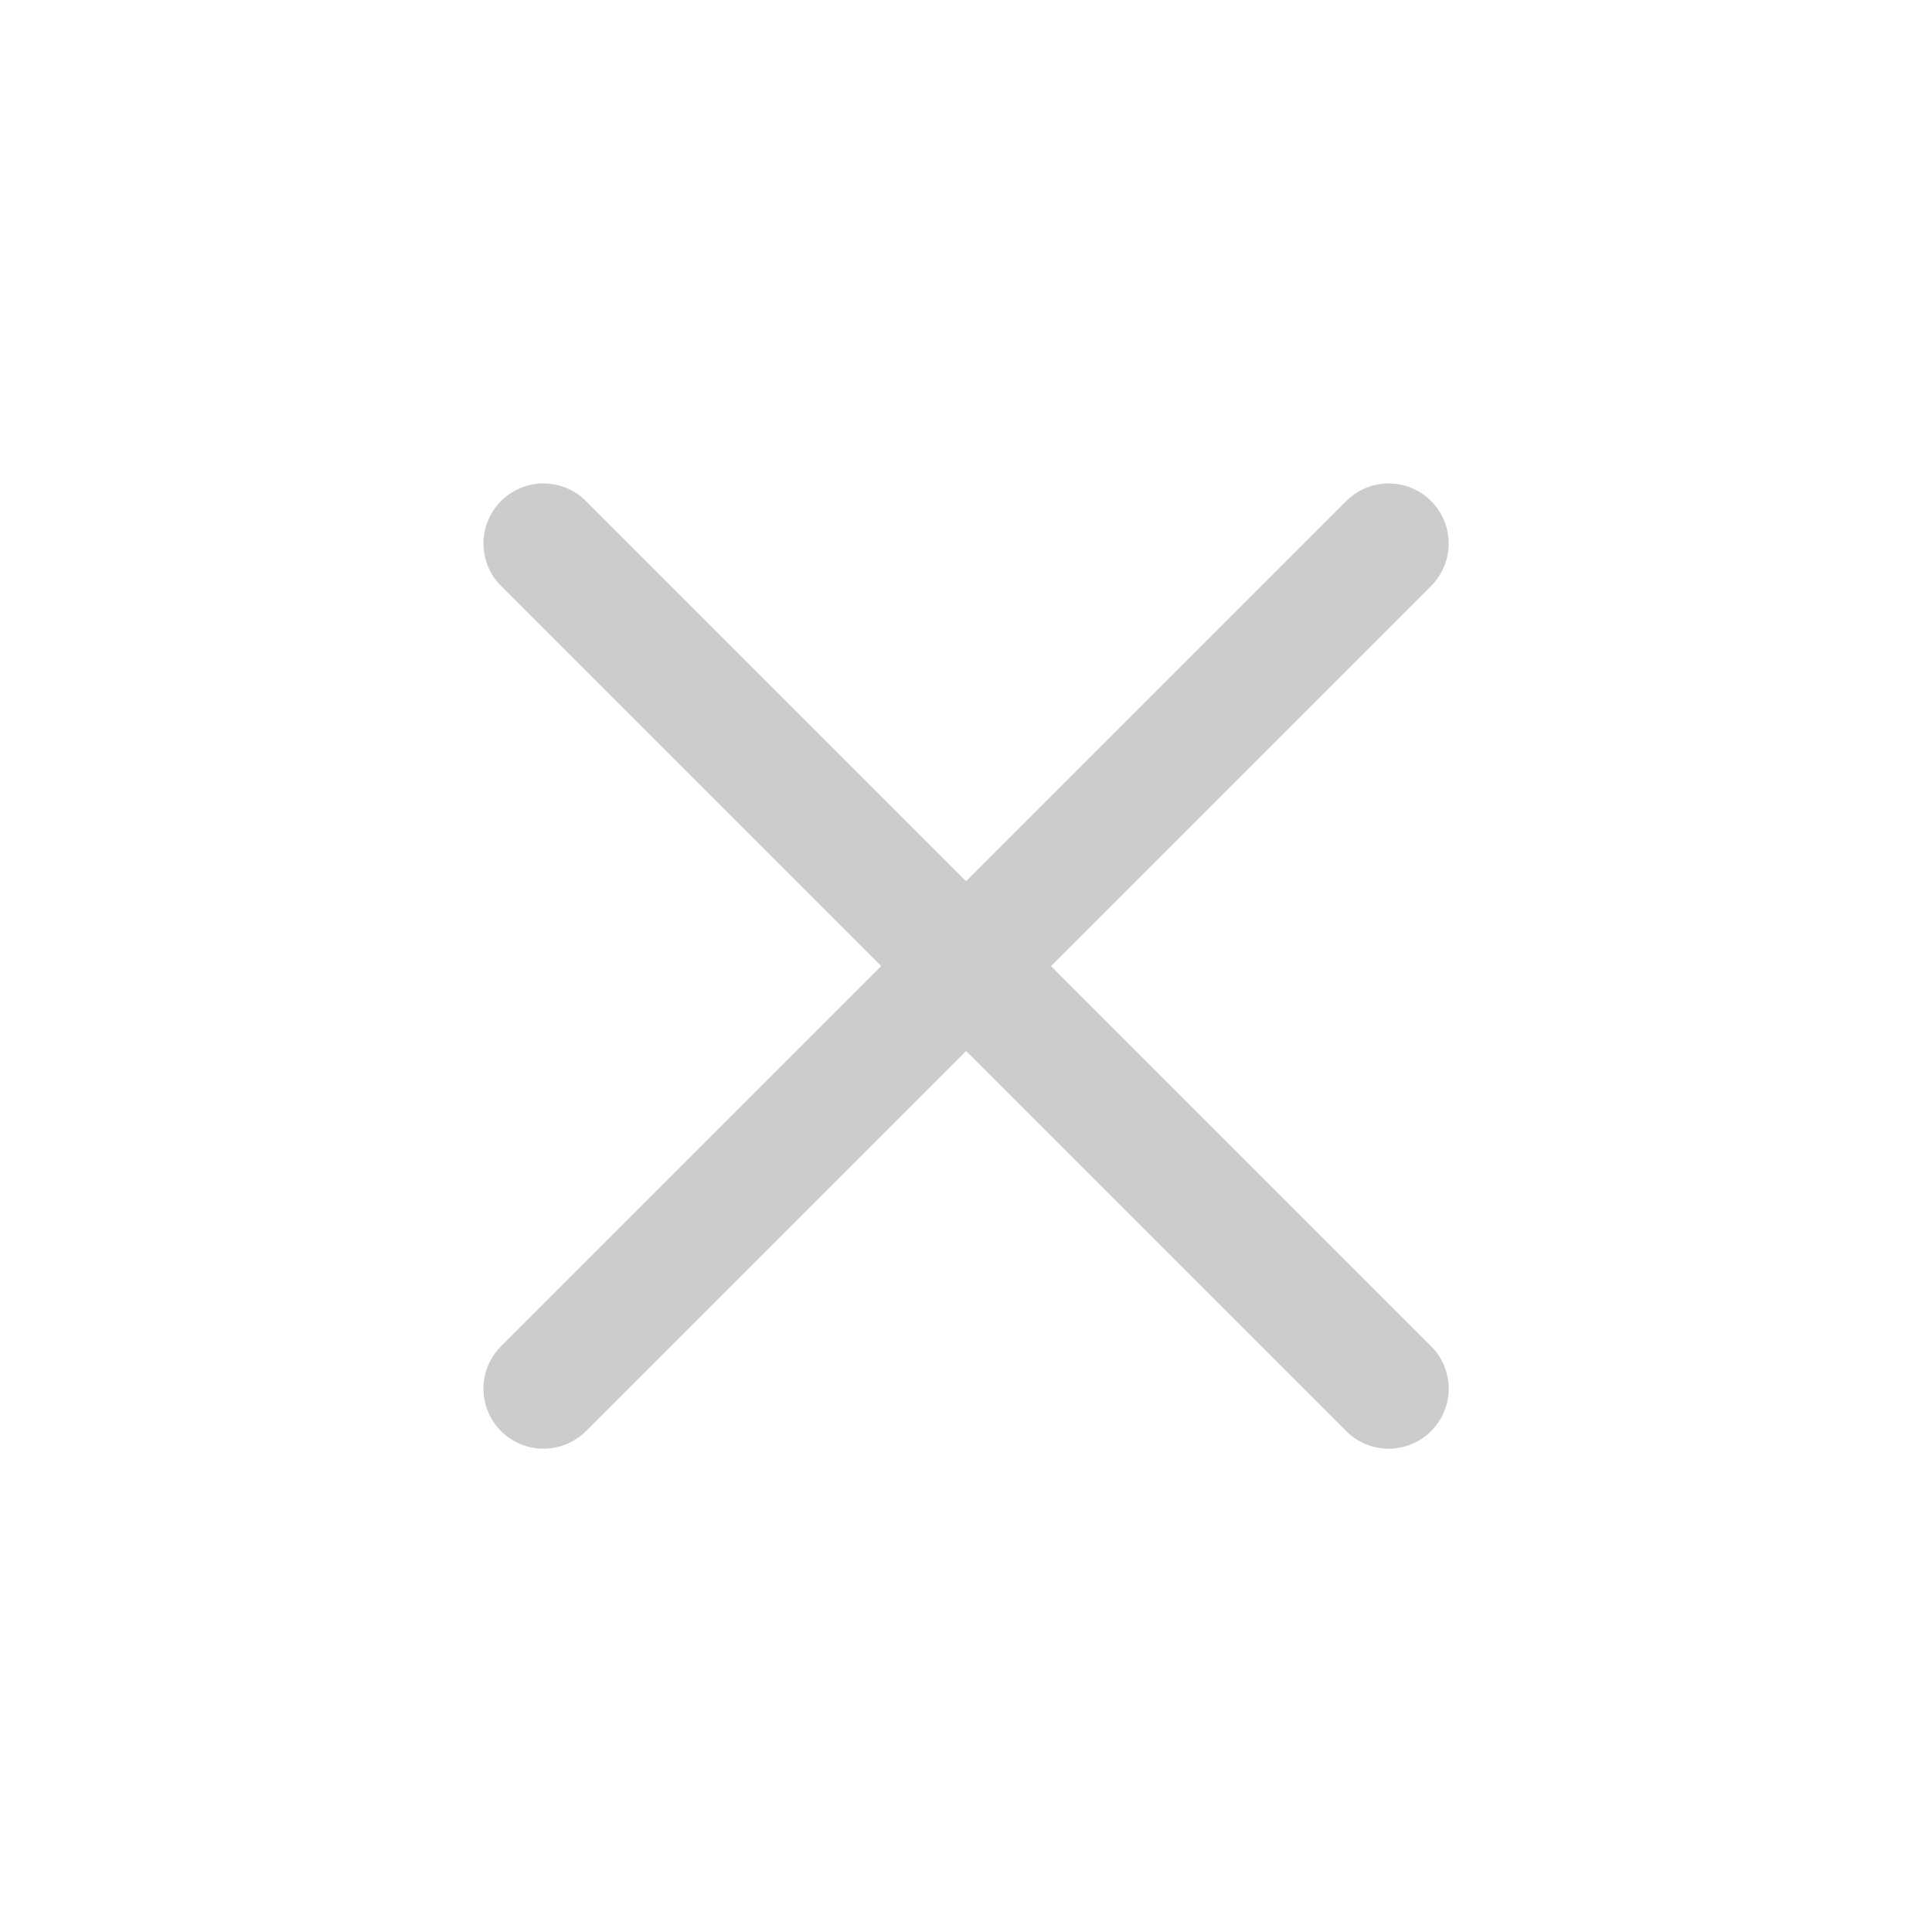 <?xml version="1.0" encoding="UTF-8" standalone="no"?>
<!-- Created with Inkscape (http://www.inkscape.org/) -->

<svg
   width="13.032mm"
   height="13.032mm"
   viewBox="0 0 13.032 13.032"
   version="1.1"
   id="svg5"
   inkscape:version="1.3 (0e150ed6c4, 2023-07-21)"
   sodipodi:docname="icone_fermer.svg"
   xmlns:inkscape="http://www.inkscape.org/namespaces/inkscape"
   xmlns:sodipodi="http://sodipodi.sourceforge.net/DTD/sodipodi-0.dtd"
   xmlns="http://www.w3.org/2000/svg"
   xmlns:svg="http://www.w3.org/2000/svg">
  <sodipodi:namedview
     id="namedview7"
     pagecolor="#505050"
     bordercolor="#ffffff"
     borderopacity="1"
     inkscape:pageshadow="0"
     inkscape:pageopacity="0"
     inkscape:pagecheckerboard="1"
     inkscape:document-units="mm"
     showgrid="false"
     inkscape:zoom="11.944557"
     inkscape:cx="12.223141"
     inkscape:cy="11.511519"
     inkscape:window-width="2560"
     inkscape:window-height="1494"
     inkscape:window-x="-11"
     inkscape:window-y="-11"
     inkscape:window-maximized="1"
     inkscape:current-layer="layer1"
     inkscape:showpageshadow="0"
     inkscape:deskcolor="#d1d1d1" />
  <defs
     id="defs2" />
  <g
     inkscape:label="Calque 1"
     inkscape:groupmode="layer"
     id="layer1"
     transform="translate(-40.644,-113.501)">
    <path
       style="fill:#0e1723;stroke:#cccccf;stroke-width:0.81;stroke-linecap:round;stroke-dasharray:none;paint-order:fill markers stroke"
       d="m 44.31,117.167 5.701,5.701"
       id="path1" />
    <path
       style="fill:#0e1723;stroke:#cccccf;stroke-width:0.81;stroke-linecap:round;stroke-dasharray:none;paint-order:fill markers stroke"
       d="m 50.011,117.167 -5.701,5.701"
       id="path1-4" />
  </g>
</svg>
